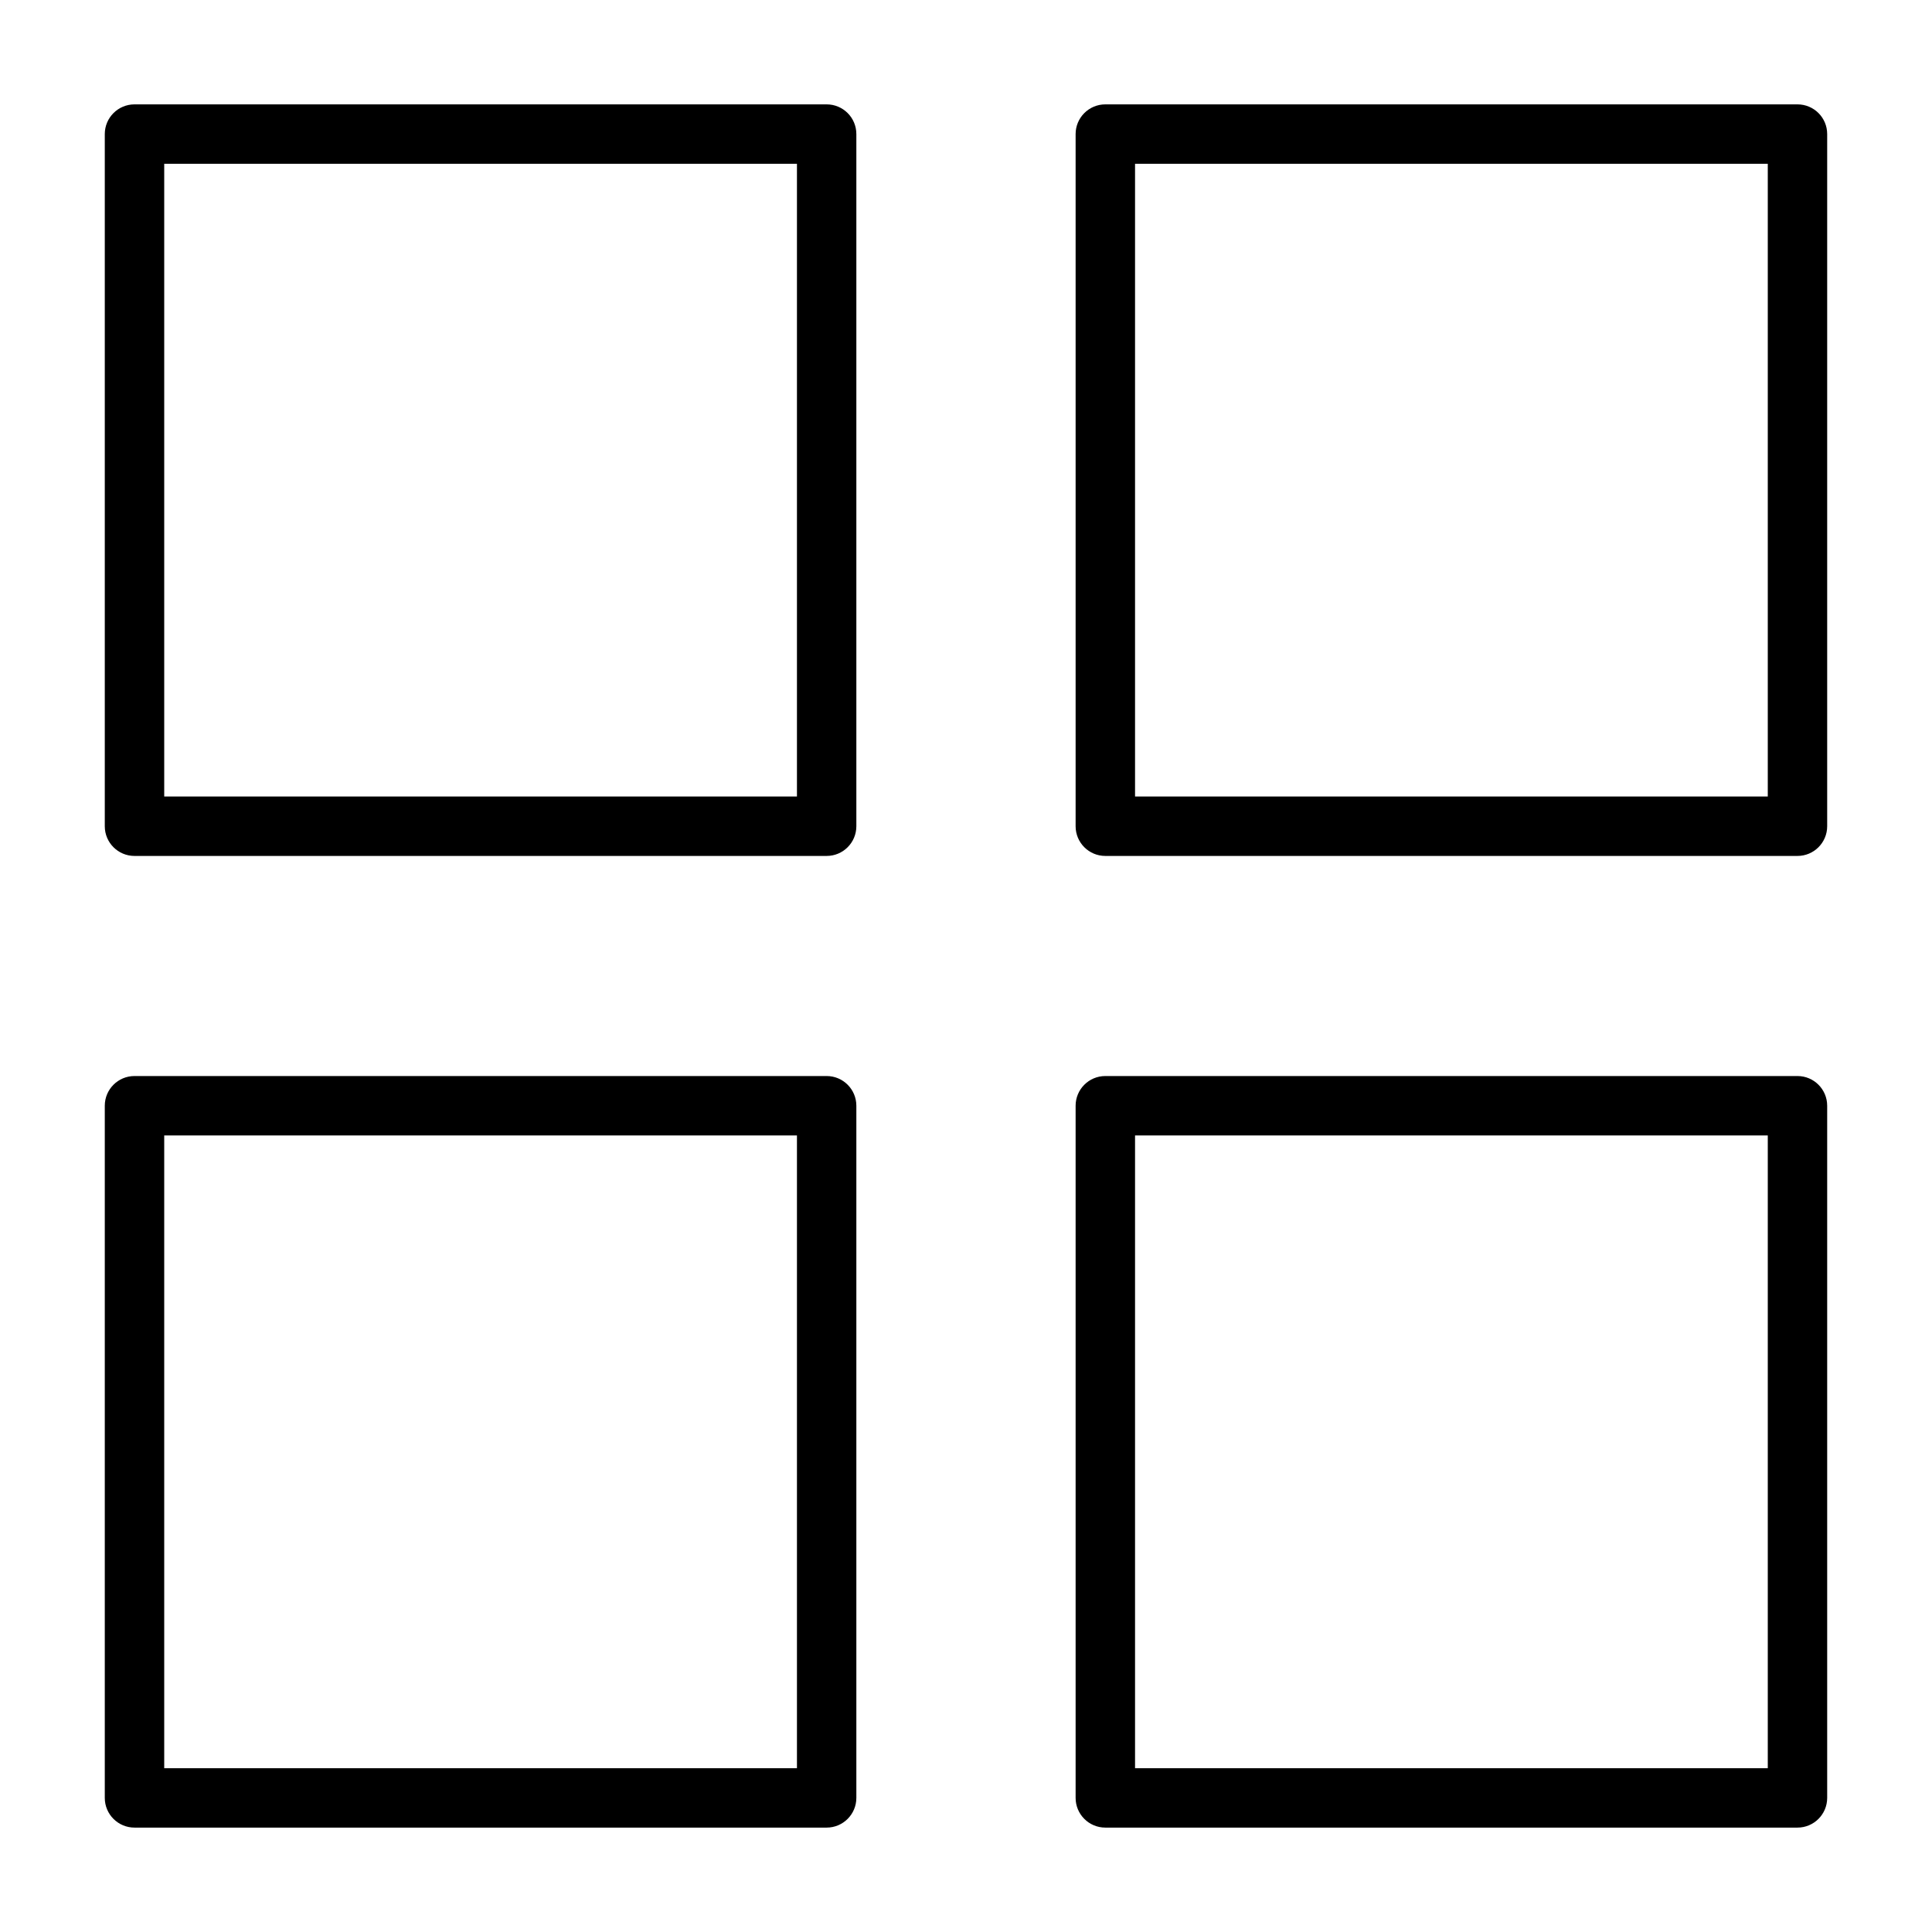 <?xml version="1.0" encoding="UTF-8"?>
<!-- The Best Svg Icon site in the world: iconSvg.co, Visit us! https://iconsvg.co -->
<svg fill="#000000" width="800px" height="800px" version="1.1" viewBox="144 144 512 512" xmlns="http://www.w3.org/2000/svg">
 <g>
  <path d="m363.07 171.66h-183.43c-4.344 0-7.871 3.527-7.871 7.871v183.43c0 4.344 3.527 7.871 7.871 7.871h183.43c4.344 0 7.871-3.527 7.871-7.871v-183.43c0-4.356-3.523-7.871-7.871-7.871zm-7.871 183.42h-167.68v-167.68h167.68z"/>
  <path d="m363.07 429.16h-183.43c-4.344 0-7.871 3.527-7.871 7.871v183.43c0 4.344 3.527 7.871 7.871 7.871h183.43c4.344 0 7.871-3.527 7.871-7.871v-183.43c0-4.344-3.523-7.871-7.871-7.871zm-7.871 183.43h-167.68v-167.68h167.68z"/>
  <path d="m620.35 429.16h-183.43c-4.344 0-7.871 3.527-7.871 7.871v183.43c0 4.344 3.527 7.871 7.871 7.871h183.43c4.344 0 7.871-3.527 7.871-7.871v-183.43c0-4.344-3.523-7.871-7.871-7.871zm-7.871 183.43h-167.68v-167.68h167.68z"/>
  <path d="m620.35 171.66h-183.43c-4.344 0-7.871 3.527-7.871 7.871v183.43c0 4.344 3.527 7.871 7.871 7.871h183.43c4.344 0 7.871-3.527 7.871-7.871v-183.43c0-4.356-3.523-7.871-7.871-7.871zm-7.871 183.42h-167.68v-167.68h167.68z"/>
 </g>
</svg>